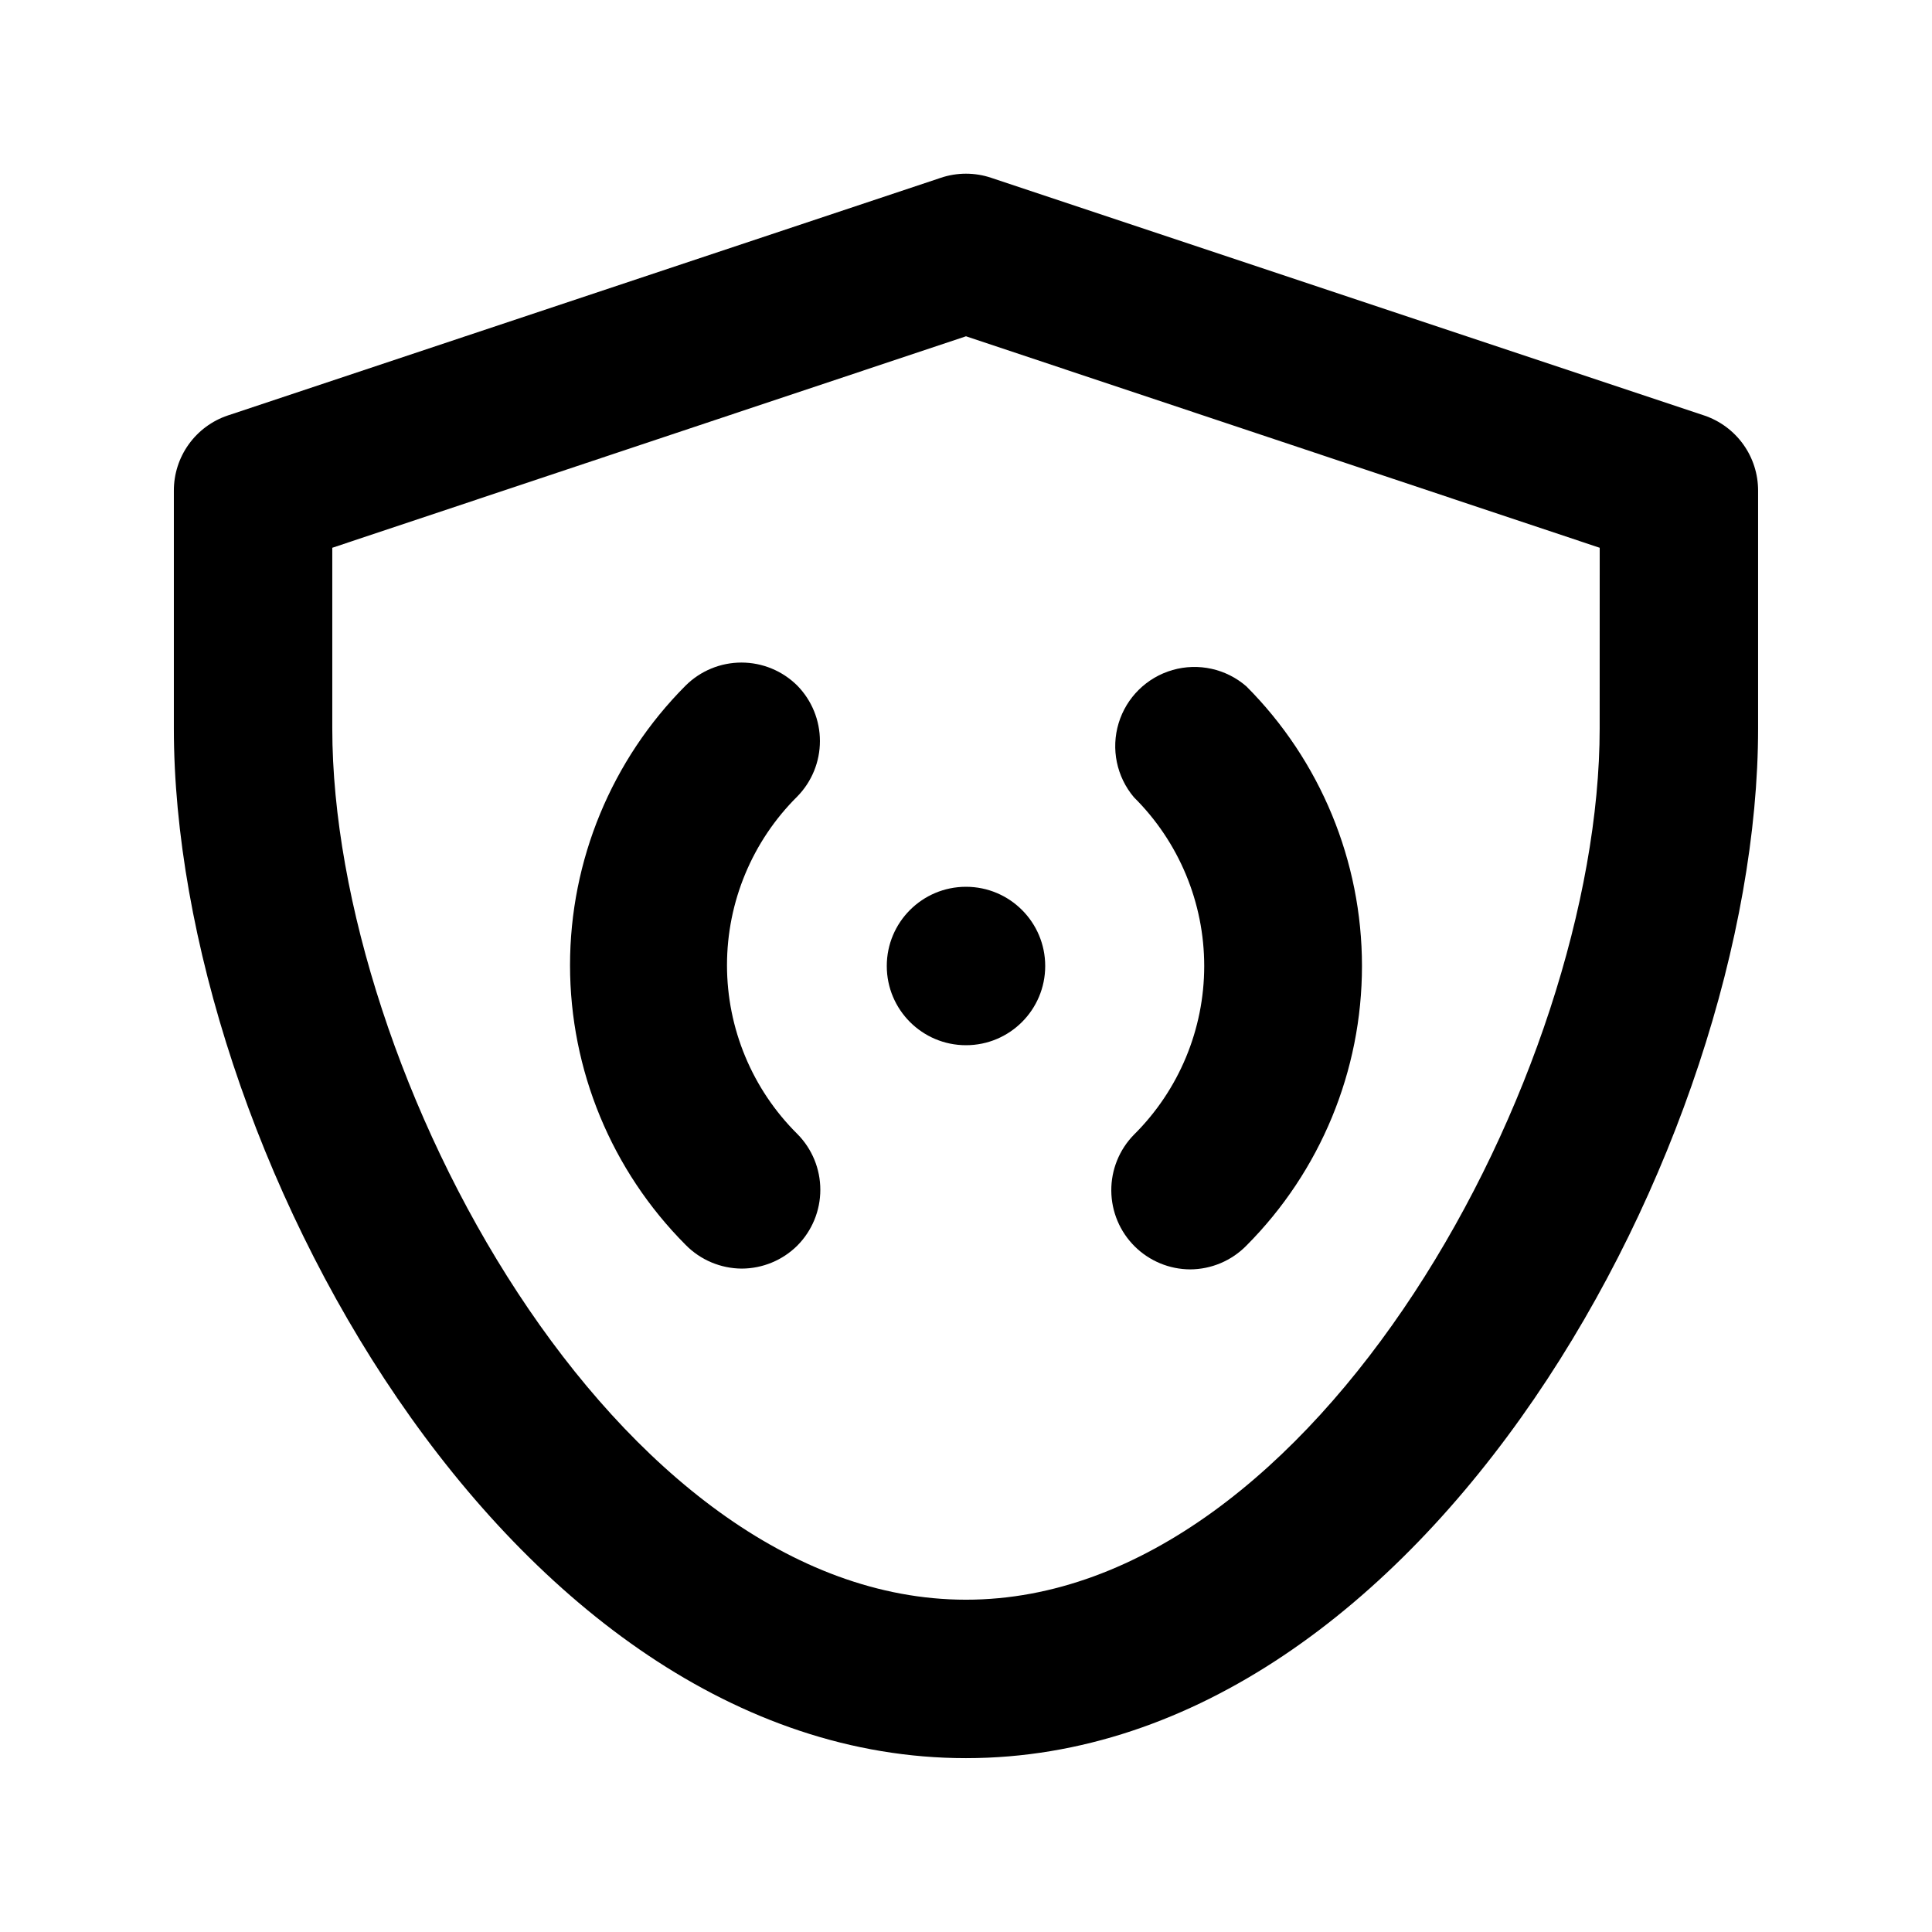 <?xml version="1.0" encoding="UTF-8"?>
<!-- Uploaded to: ICON Repo, www.iconrepo.com, Generator: ICON Repo Mixer Tools -->
<svg fill="#000000" width="800px" height="800px" version="1.1" viewBox="144 144 512 512" xmlns="http://www.w3.org/2000/svg">
 <g>
  <path d="m444.71 474.31c3.91 3.879 9.188 6.066 14.695 6.09 5.609-0.023 10.977-2.293 14.902-6.297 19.613-19.676 30.629-46.324 30.629-74.102 0-27.781-11.016-54.43-30.629-74.102-5.367-4.672-12.738-6.301-19.578-4.332-6.84 1.969-12.215 7.269-14.281 14.078-2.066 6.812-0.539 14.203 4.051 19.641 11.926 11.824 18.629 27.922 18.629 44.715 0 16.789-6.703 32.887-18.629 44.711-3.879 3.961-6.039 9.297-5.996 14.844 0.039 5.547 2.269 10.852 6.207 14.754z"/>
  <path d="m355.29 325.69c-3.934-3.91-9.254-6.106-14.801-6.106-5.543 0-10.863 2.195-14.797 6.106-19.613 19.672-30.629 46.32-30.629 74.102s11.016 54.426 30.629 74.102c3.926 4.008 9.293 6.273 14.902 6.297 5.508-0.023 10.785-2.207 14.695-6.086 3.91-3.934 6.106-9.254 6.106-14.801s-2.195-10.867-6.106-14.801c-11.922-11.824-18.629-27.918-18.629-44.711 0-16.793 6.707-32.891 18.629-44.715 3.848-3.922 6-9.199 6-14.691 0-5.496-2.152-10.773-6-14.695z"/>
  <path d="m420.99 400c0 11.594-9.398 20.992-20.992 20.992s-20.992-9.398-20.992-20.992 9.398-20.992 20.992-20.992 20.992 9.398 20.992 20.992"/>
  <path d="m595.64 254.11-188.93-62.977c-4.356-1.473-9.078-1.473-13.434 0l-188.93 62.977c-4.168 1.406-7.789 4.09-10.352 7.668-2.562 3.578-3.934 7.871-3.922 12.273v62.977c0 109.79 88.168 272.9 209.92 272.9 121.75-0.004 209.92-163.11 209.92-272.9v-62.977c0.012-4.402-1.359-8.695-3.922-12.273-2.562-3.578-6.184-6.262-10.352-7.668zm-27.711 82.918c0 91.105-75.152 230.91-167.94 230.91-92.781-0.004-167.93-139.81-167.93-230.91v-47.863l167.94-56.047 167.94 56.047z"/>
 </g>
</svg>
